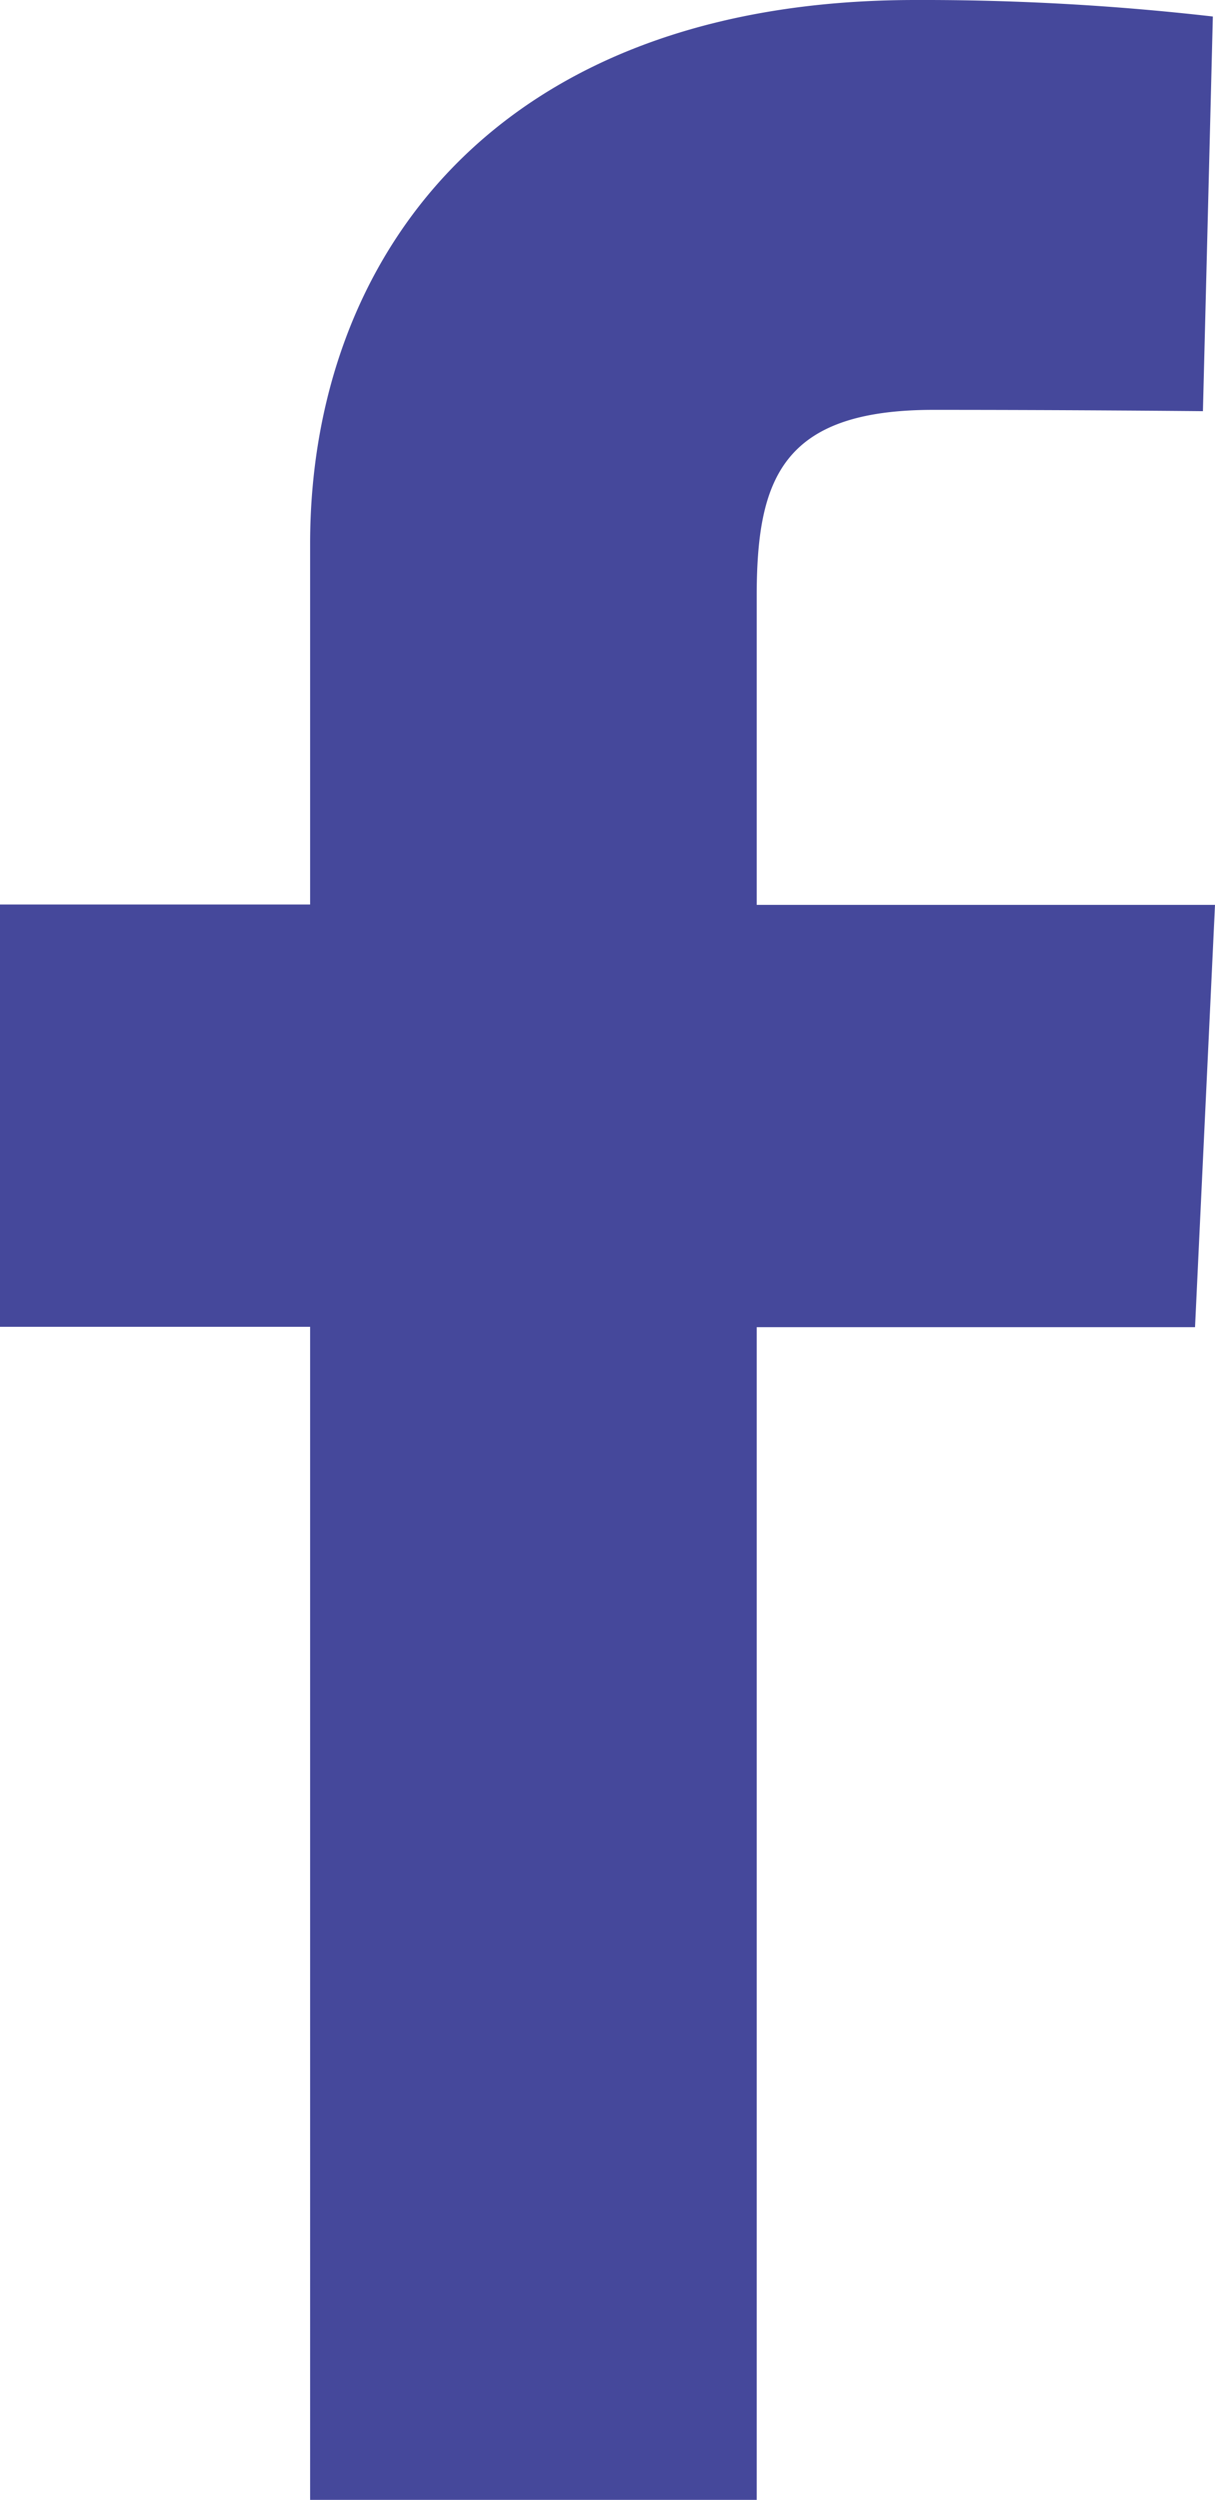 <svg xmlns="http://www.w3.org/2000/svg" width="10.159" height="20.902" viewBox="0 0 10.159 20.902"><path d="M846.923,6401.613v-9.808H844.33v-3.531h2.593v-3.016c0-2.37,1.532-4.547,5.062-4.547a21.337,21.337,0,0,1,2.486.138l-.083,3.3s-1.078-.011-2.254-.011c-1.273,0-1.477.586-1.477,1.561v2.578h3.832l-.167,3.531h-3.665v9.808Z" transform="translate(-844.33 -6380.711)" fill="#45489b"/></svg>